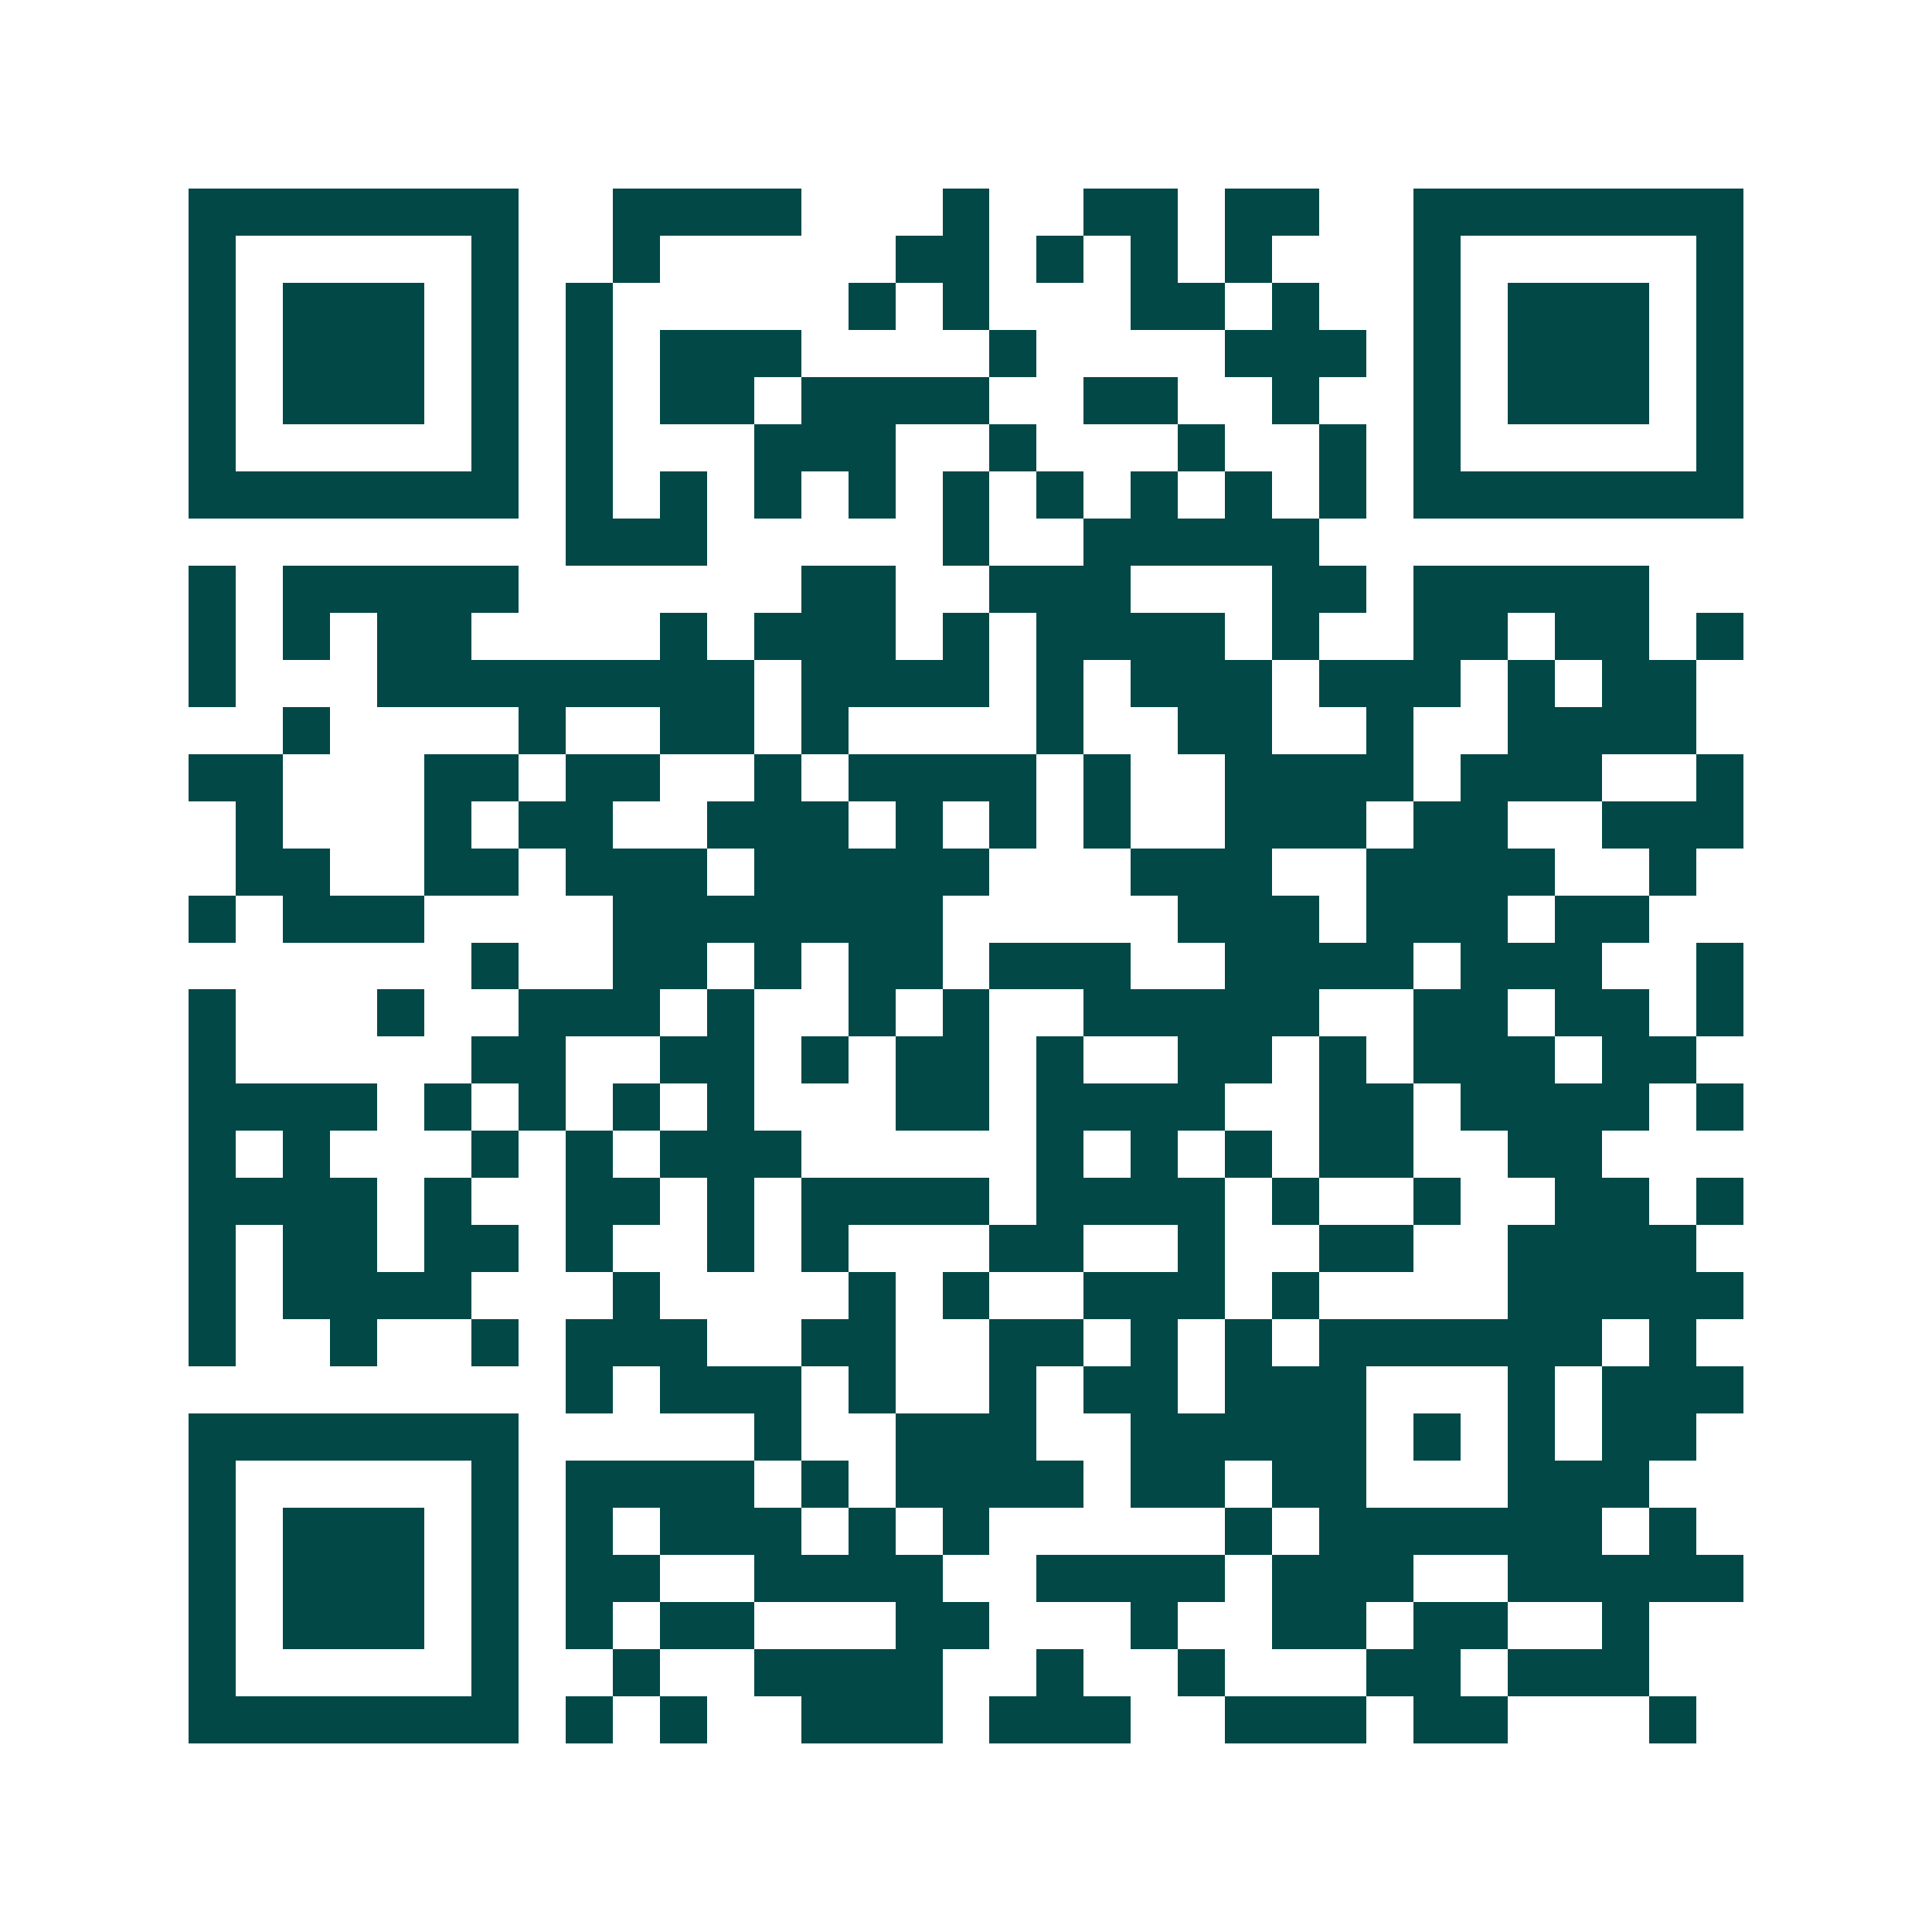 <svg xmlns="http://www.w3.org/2000/svg" width="200" height="200" viewBox="0 0 41 41" shape-rendering="crispEdges"><path fill="#ffffff" d="M0 0h41v41H0z"/><path stroke="#014847" d="M4 4.5h7m2 0h4m3 0h1m2 0h2m1 0h2m2 0h7M4 5.5h1m5 0h1m2 0h1m5 0h2m1 0h1m1 0h1m1 0h1m3 0h1m5 0h1M4 6.5h1m1 0h3m1 0h1m1 0h1m5 0h1m1 0h1m3 0h2m1 0h1m2 0h1m1 0h3m1 0h1M4 7.5h1m1 0h3m1 0h1m1 0h1m1 0h3m4 0h1m4 0h3m1 0h1m1 0h3m1 0h1M4 8.5h1m1 0h3m1 0h1m1 0h1m1 0h2m1 0h4m2 0h2m2 0h1m2 0h1m1 0h3m1 0h1M4 9.5h1m5 0h1m1 0h1m3 0h3m2 0h1m3 0h1m2 0h1m1 0h1m5 0h1M4 10.5h7m1 0h1m1 0h1m1 0h1m1 0h1m1 0h1m1 0h1m1 0h1m1 0h1m1 0h1m1 0h7M12 11.5h3m5 0h1m2 0h5M4 12.5h1m1 0h5m6 0h2m2 0h3m3 0h2m1 0h5M4 13.5h1m1 0h1m1 0h2m4 0h1m1 0h3m1 0h1m1 0h4m1 0h1m2 0h2m1 0h2m1 0h1M4 14.5h1m3 0h8m1 0h4m1 0h1m1 0h3m1 0h3m1 0h1m1 0h2M6 15.5h1m4 0h1m2 0h2m1 0h1m4 0h1m2 0h2m2 0h1m2 0h4M4 16.5h2m3 0h2m1 0h2m2 0h1m1 0h4m1 0h1m2 0h4m1 0h3m2 0h1M5 17.5h1m3 0h1m1 0h2m2 0h3m1 0h1m1 0h1m1 0h1m2 0h3m1 0h2m2 0h3M5 18.5h2m2 0h2m1 0h3m1 0h5m3 0h3m2 0h4m2 0h1M4 19.5h1m1 0h3m4 0h7m5 0h3m1 0h3m1 0h2M10 20.5h1m2 0h2m1 0h1m1 0h2m1 0h3m2 0h4m1 0h3m2 0h1M4 21.5h1m3 0h1m2 0h3m1 0h1m2 0h1m1 0h1m2 0h5m2 0h2m1 0h2m1 0h1M4 22.5h1m5 0h2m2 0h2m1 0h1m1 0h2m1 0h1m2 0h2m1 0h1m1 0h3m1 0h2M4 23.5h4m1 0h1m1 0h1m1 0h1m1 0h1m3 0h2m1 0h4m2 0h2m1 0h4m1 0h1M4 24.5h1m1 0h1m3 0h1m1 0h1m1 0h3m5 0h1m1 0h1m1 0h1m1 0h2m2 0h2M4 25.5h4m1 0h1m2 0h2m1 0h1m1 0h4m1 0h4m1 0h1m2 0h1m2 0h2m1 0h1M4 26.5h1m1 0h2m1 0h2m1 0h1m2 0h1m1 0h1m3 0h2m2 0h1m2 0h2m2 0h4M4 27.5h1m1 0h4m3 0h1m4 0h1m1 0h1m2 0h3m1 0h1m4 0h5M4 28.5h1m2 0h1m2 0h1m1 0h3m2 0h2m2 0h2m1 0h1m1 0h1m1 0h6m1 0h1M12 29.5h1m1 0h3m1 0h1m2 0h1m1 0h2m1 0h3m3 0h1m1 0h3M4 30.5h7m5 0h1m2 0h3m2 0h5m1 0h1m1 0h1m1 0h2M4 31.5h1m5 0h1m1 0h4m1 0h1m1 0h4m1 0h2m1 0h2m3 0h3M4 32.5h1m1 0h3m1 0h1m1 0h1m1 0h3m1 0h1m1 0h1m5 0h1m1 0h6m1 0h1M4 33.5h1m1 0h3m1 0h1m1 0h2m2 0h4m2 0h4m1 0h3m2 0h5M4 34.5h1m1 0h3m1 0h1m1 0h1m1 0h2m3 0h2m3 0h1m2 0h2m1 0h2m2 0h1M4 35.5h1m5 0h1m2 0h1m2 0h4m2 0h1m2 0h1m3 0h2m1 0h3M4 36.5h7m1 0h1m1 0h1m2 0h3m1 0h3m2 0h3m1 0h2m3 0h1"/></svg>
